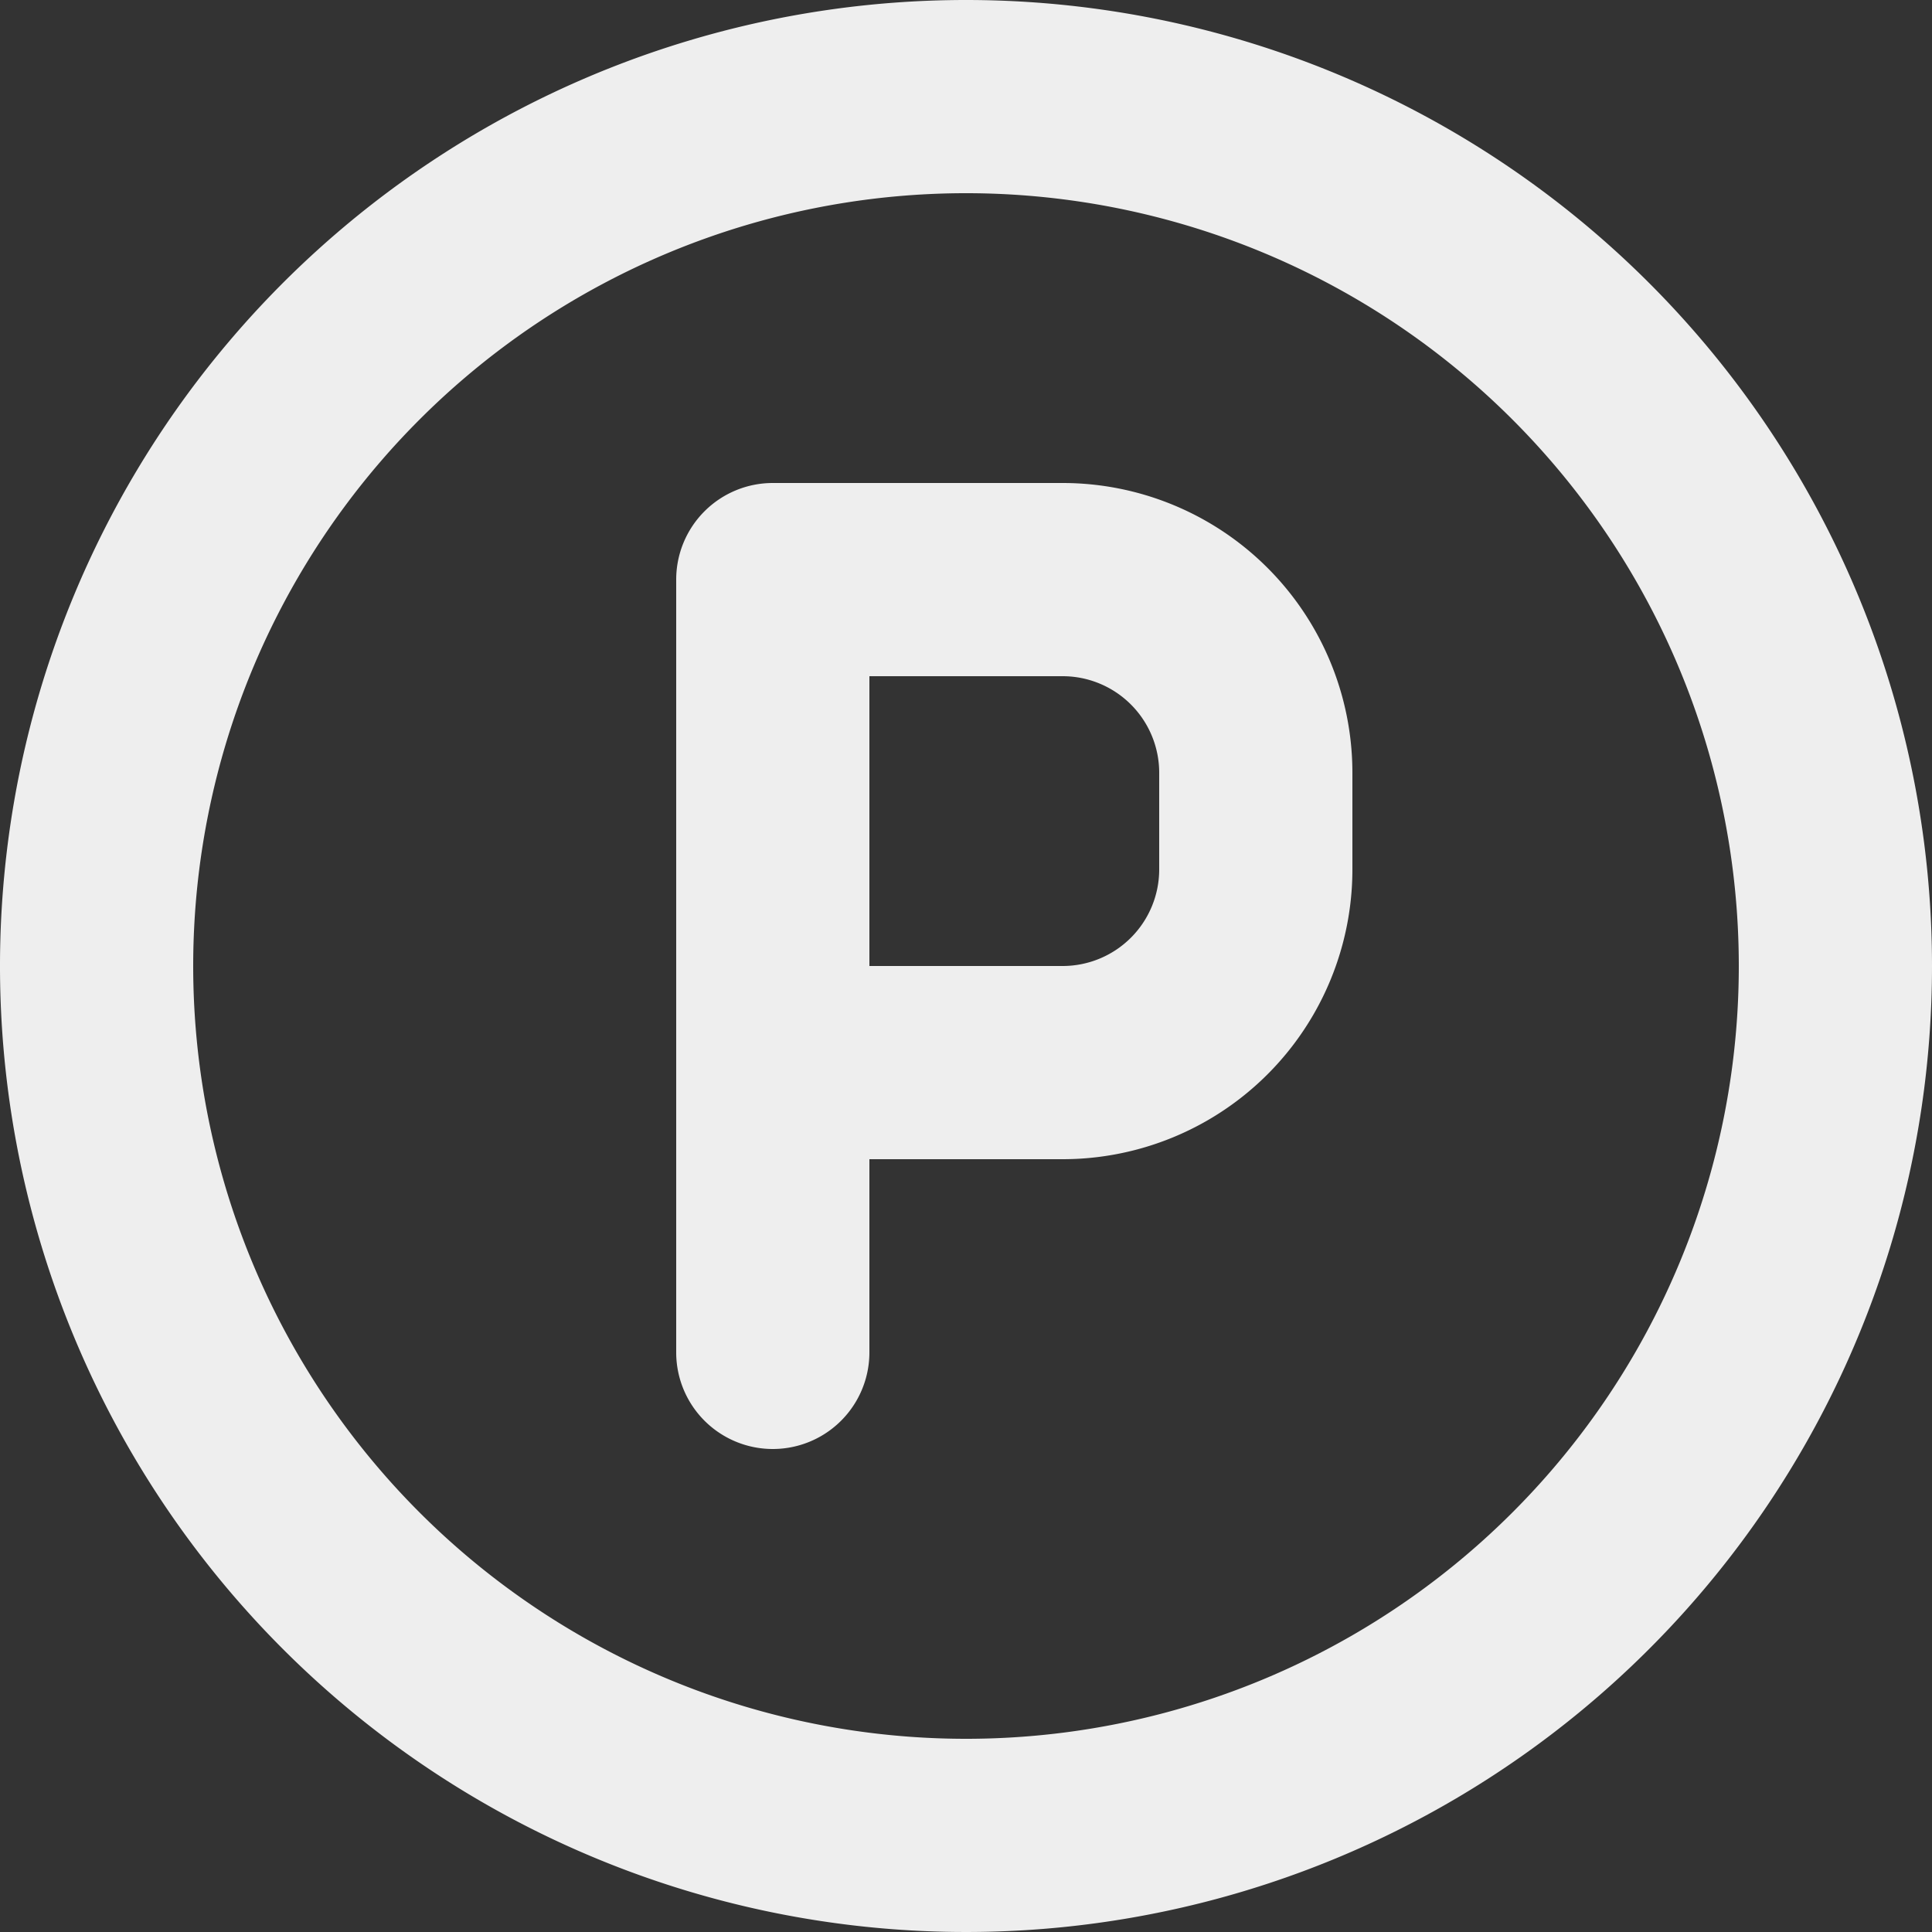 <svg xmlns="http://www.w3.org/2000/svg" width="18" height="18" viewBox="0 0 18 18">
  <rect x="0" y="0" width="18" height="18" fill="#333333" stroke="none"/>
  <g id="Group_884" data-name="Group 884" transform="translate(-314 -23)">
    <path id="parking-circle" d="M11.9,6.5H9.2a.9.9,0,0,0-.9.9v7.2a.9.9,0,1,0,1.8,0V12.8h1.8a2.7,2.7,0,0,0,2.7-2.7V9.2A2.7,2.7,0,0,0,11.9,6.5Zm.9,3.6a.9.9,0,0,1-.9.9H10.1V8.3h1.8a.9.9,0,0,1,.9.9ZM11,2a9,9,0,1,0,9,9A9,9,0,0,0,11,2Zm0,16.2A7.2,7.2,0,1,1,18.2,11,7.2,7.2,0,0,1,11,18.2Z" transform="translate(312 21)" fill="#eee"/>
  </g>
</svg>
